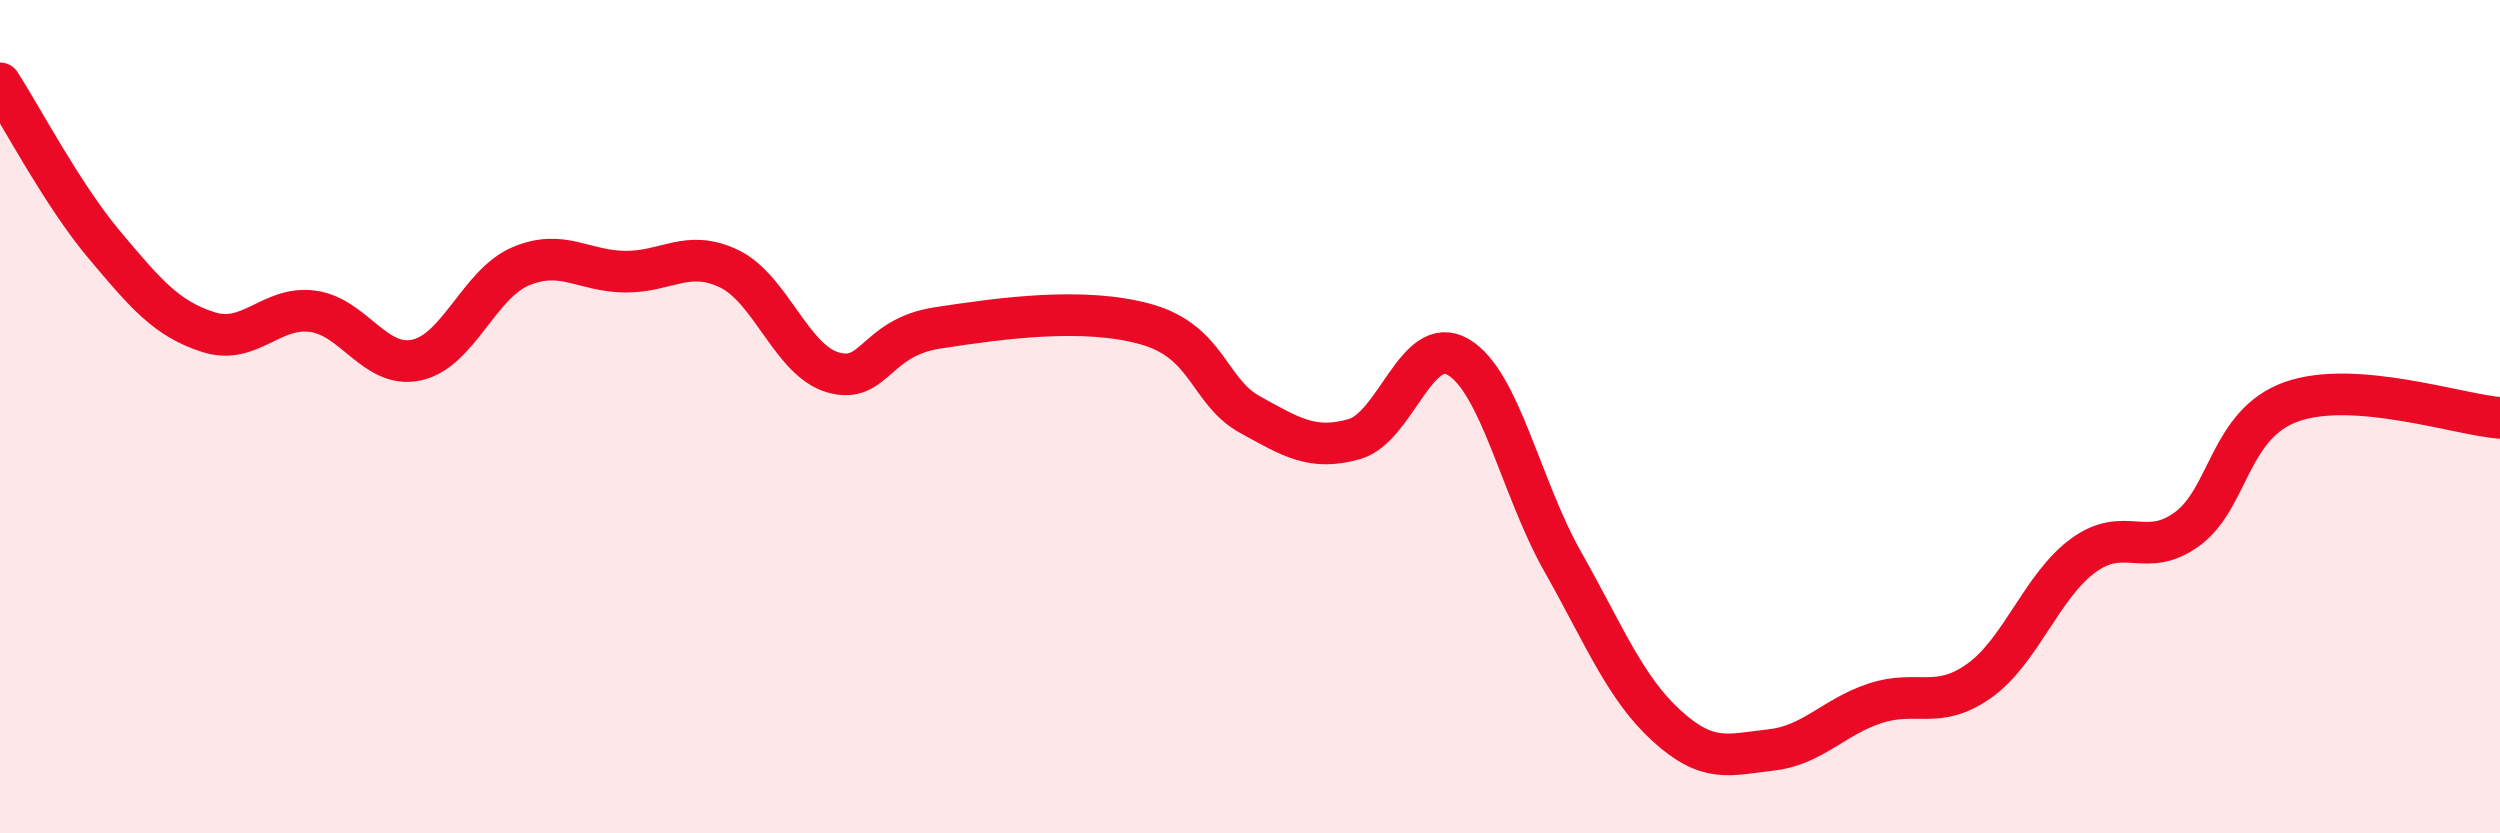 
    <svg width="60" height="20" viewBox="0 0 60 20" xmlns="http://www.w3.org/2000/svg">
      <path
        d="M 0,2 C 0.5,2.77 1.5,4.68 2.5,5.87 C 3.5,7.06 4,7.65 5,7.97 C 6,8.29 6.5,7.34 7.5,7.47 C 8.5,7.6 9,8.86 10,8.64 C 11,8.42 11.5,6.81 12.5,6.39 C 13.5,5.97 14,6.51 15,6.52 C 16,6.53 16.5,5.97 17.5,6.45 C 18.5,6.93 19,8.66 20,8.94 C 21,9.22 21,8.1 22.5,7.87 C 24,7.64 26,7.36 27.5,7.78 C 29,8.2 29,9.4 30,9.95 C 31,10.5 31.5,10.82 32.5,10.54 C 33.5,10.26 34,7.98 35,8.57 C 36,9.16 36.5,11.7 37.5,13.47 C 38.5,15.24 39,16.51 40,17.42 C 41,18.33 41.5,18.11 42.5,18 C 43.5,17.89 44,17.21 45,16.88 C 46,16.55 46.5,17.05 47.5,16.34 C 48.5,15.63 49,14.06 50,13.33 C 51,12.6 51.5,13.43 52.5,12.69 C 53.5,11.95 53.5,10.17 55,9.64 C 56.5,9.11 59,9.95 60,10.03L60 20L0 20Z"
        fill="#EB0A25"
        opacity="0.1"
        stroke-linecap="round"
        stroke-linejoin="round"
      />
      <path
        d="M 0,2 C 0.5,2.77 1.5,4.68 2.5,5.87 C 3.5,7.06 4,7.65 5,7.97 C 6,8.29 6.5,7.34 7.5,7.47 C 8.5,7.6 9,8.86 10,8.64 C 11,8.42 11.5,6.81 12.5,6.39 C 13.5,5.97 14,6.51 15,6.52 C 16,6.53 16.5,5.97 17.5,6.45 C 18.5,6.93 19,8.66 20,8.94 C 21,9.22 21,8.1 22.5,7.87 C 24,7.64 26,7.36 27.5,7.78 C 29,8.2 29,9.4 30,9.95 C 31,10.5 31.5,10.82 32.5,10.54 C 33.5,10.26 34,7.98 35,8.57 C 36,9.16 36.5,11.7 37.5,13.47 C 38.5,15.24 39,16.51 40,17.42 C 41,18.33 41.5,18.11 42.5,18 C 43.5,17.89 44,17.21 45,16.88 C 46,16.55 46.5,17.05 47.5,16.34 C 48.5,15.63 49,14.06 50,13.33 C 51,12.6 51.5,13.43 52.5,12.69 C 53.5,11.95 53.5,10.17 55,9.64 C 56.5,9.11 59,9.95 60,10.03"
        stroke="#EB0A25"
        stroke-width="1"
        fill="none"
        stroke-linecap="round"
        stroke-linejoin="round"
      />
    </svg>
  